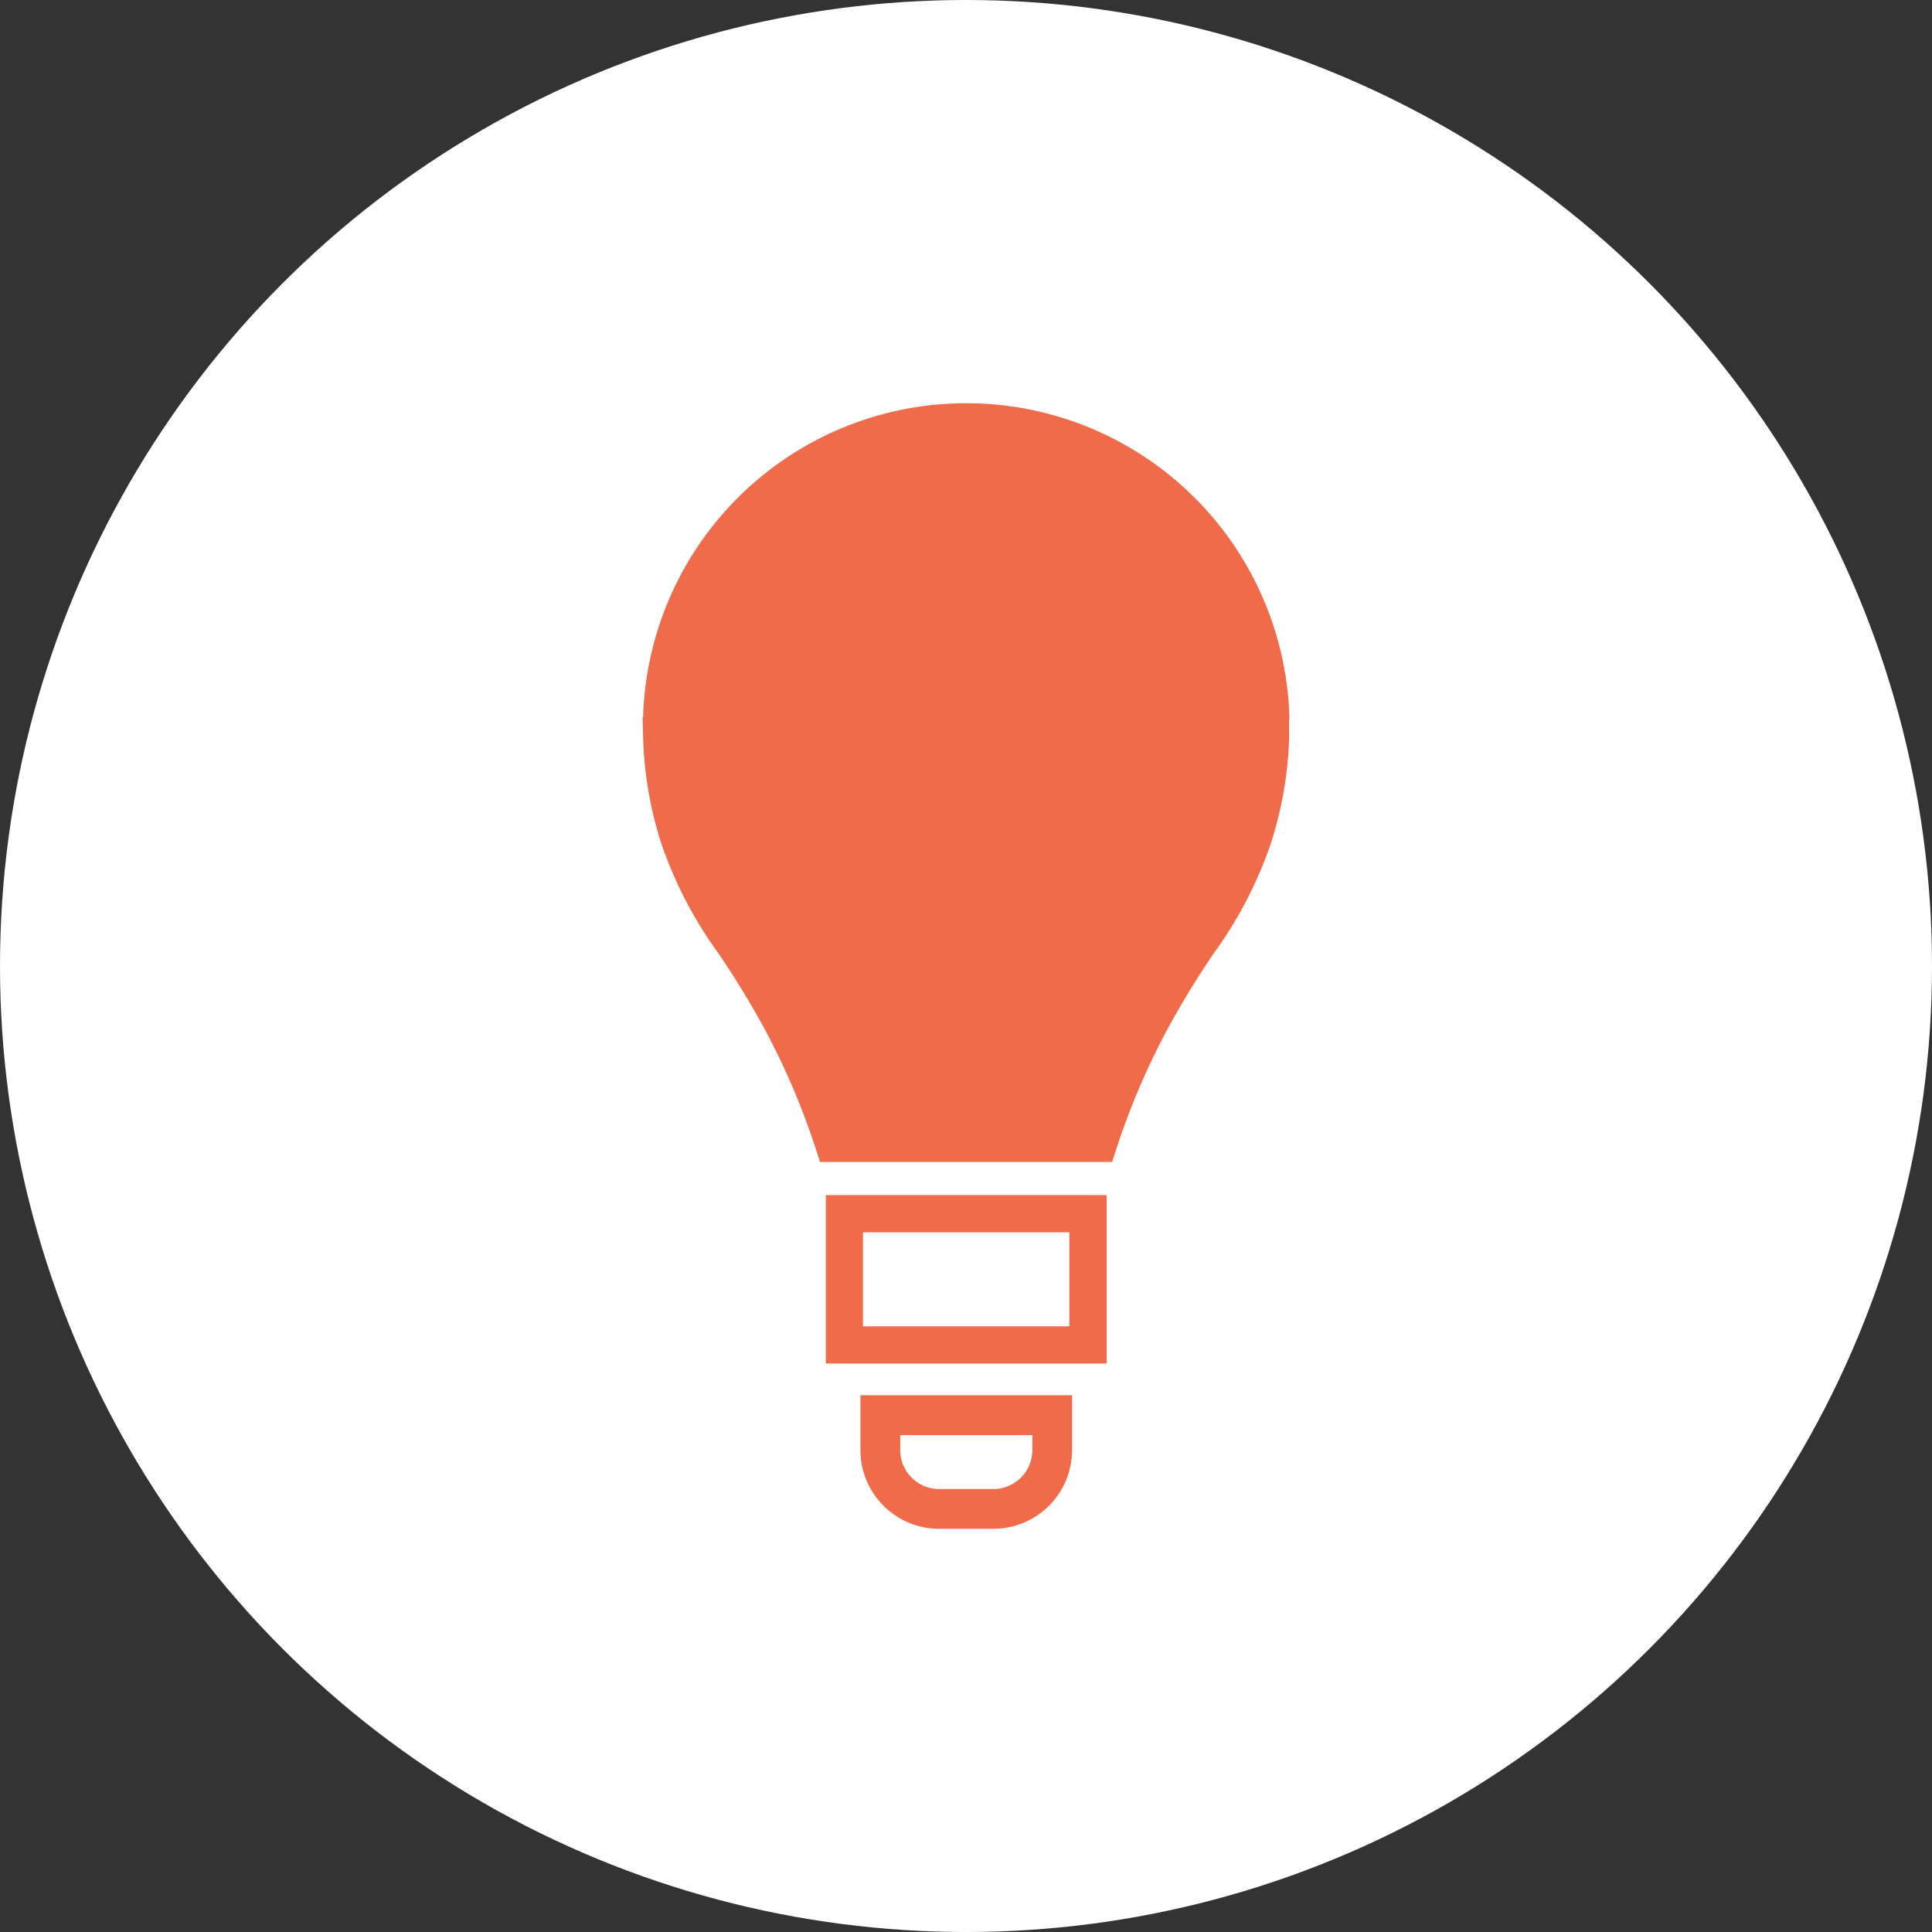 <svg id="グループ_11070" xmlns="http://www.w3.org/2000/svg" width="88" height="88" viewBox="0 0 88 88"><rect x="0" y="0" width="88" height="88" fill="#333333" stroke="none"/><g id="グループ_10109"><g id="グループ_10776"><circle id="楕円形_171" cx="44" cy="44" r="44" fill="#fff"/><circle id="楕円形_172" cx="44" cy="44" r="44" fill="none"/></g><g id="グループ_11097" transform="translate(.116 -2.131)" fill="#f06b4a" stroke="rgba(0,0,0,0)" stroke-width="1"><path id="パス_1835" d="M63.611 38.389a14.725 14.725 0 00-29.44-.073h-.024l.024.871A17.318 17.318 0 0035 44.064a18.968 18.968 0 002.61 5.014 40.522 40.522 0 012.2 3.628 33.7 33.7 0 012.232 5.28l.191.584h13.3l.191-.585a33.477 33.477 0 012.232-5.279 39.9 39.9 0 012.2-3.629 18.991 18.991 0 002.608-5.014 17.359 17.359 0 00.835-4.877l-.009-.479c.006-.105.009-.211.009-.318" transform="translate(-4.995 -3.512)"/><path id="パス_1836" d="M51.826 83.02h-2.472a3.587 3.587 0 01-3.583-3.583v-2.5h9.639v2.5a3.588 3.588 0 01-3.584 3.583m-4.242-4.269v.686a1.773 1.773 0 001.77 1.771h2.472a1.773 1.773 0 001.774-1.771v-.686z" transform="translate(-6.695 -11.254)"/><path id="パス_1837" d="M56.717 73.928H43.925v-7.67h12.792zm-11.1-1.694h9.4v-4.282h-9.4z" transform="translate(-6.426 -9.691)"/></g></g></svg>